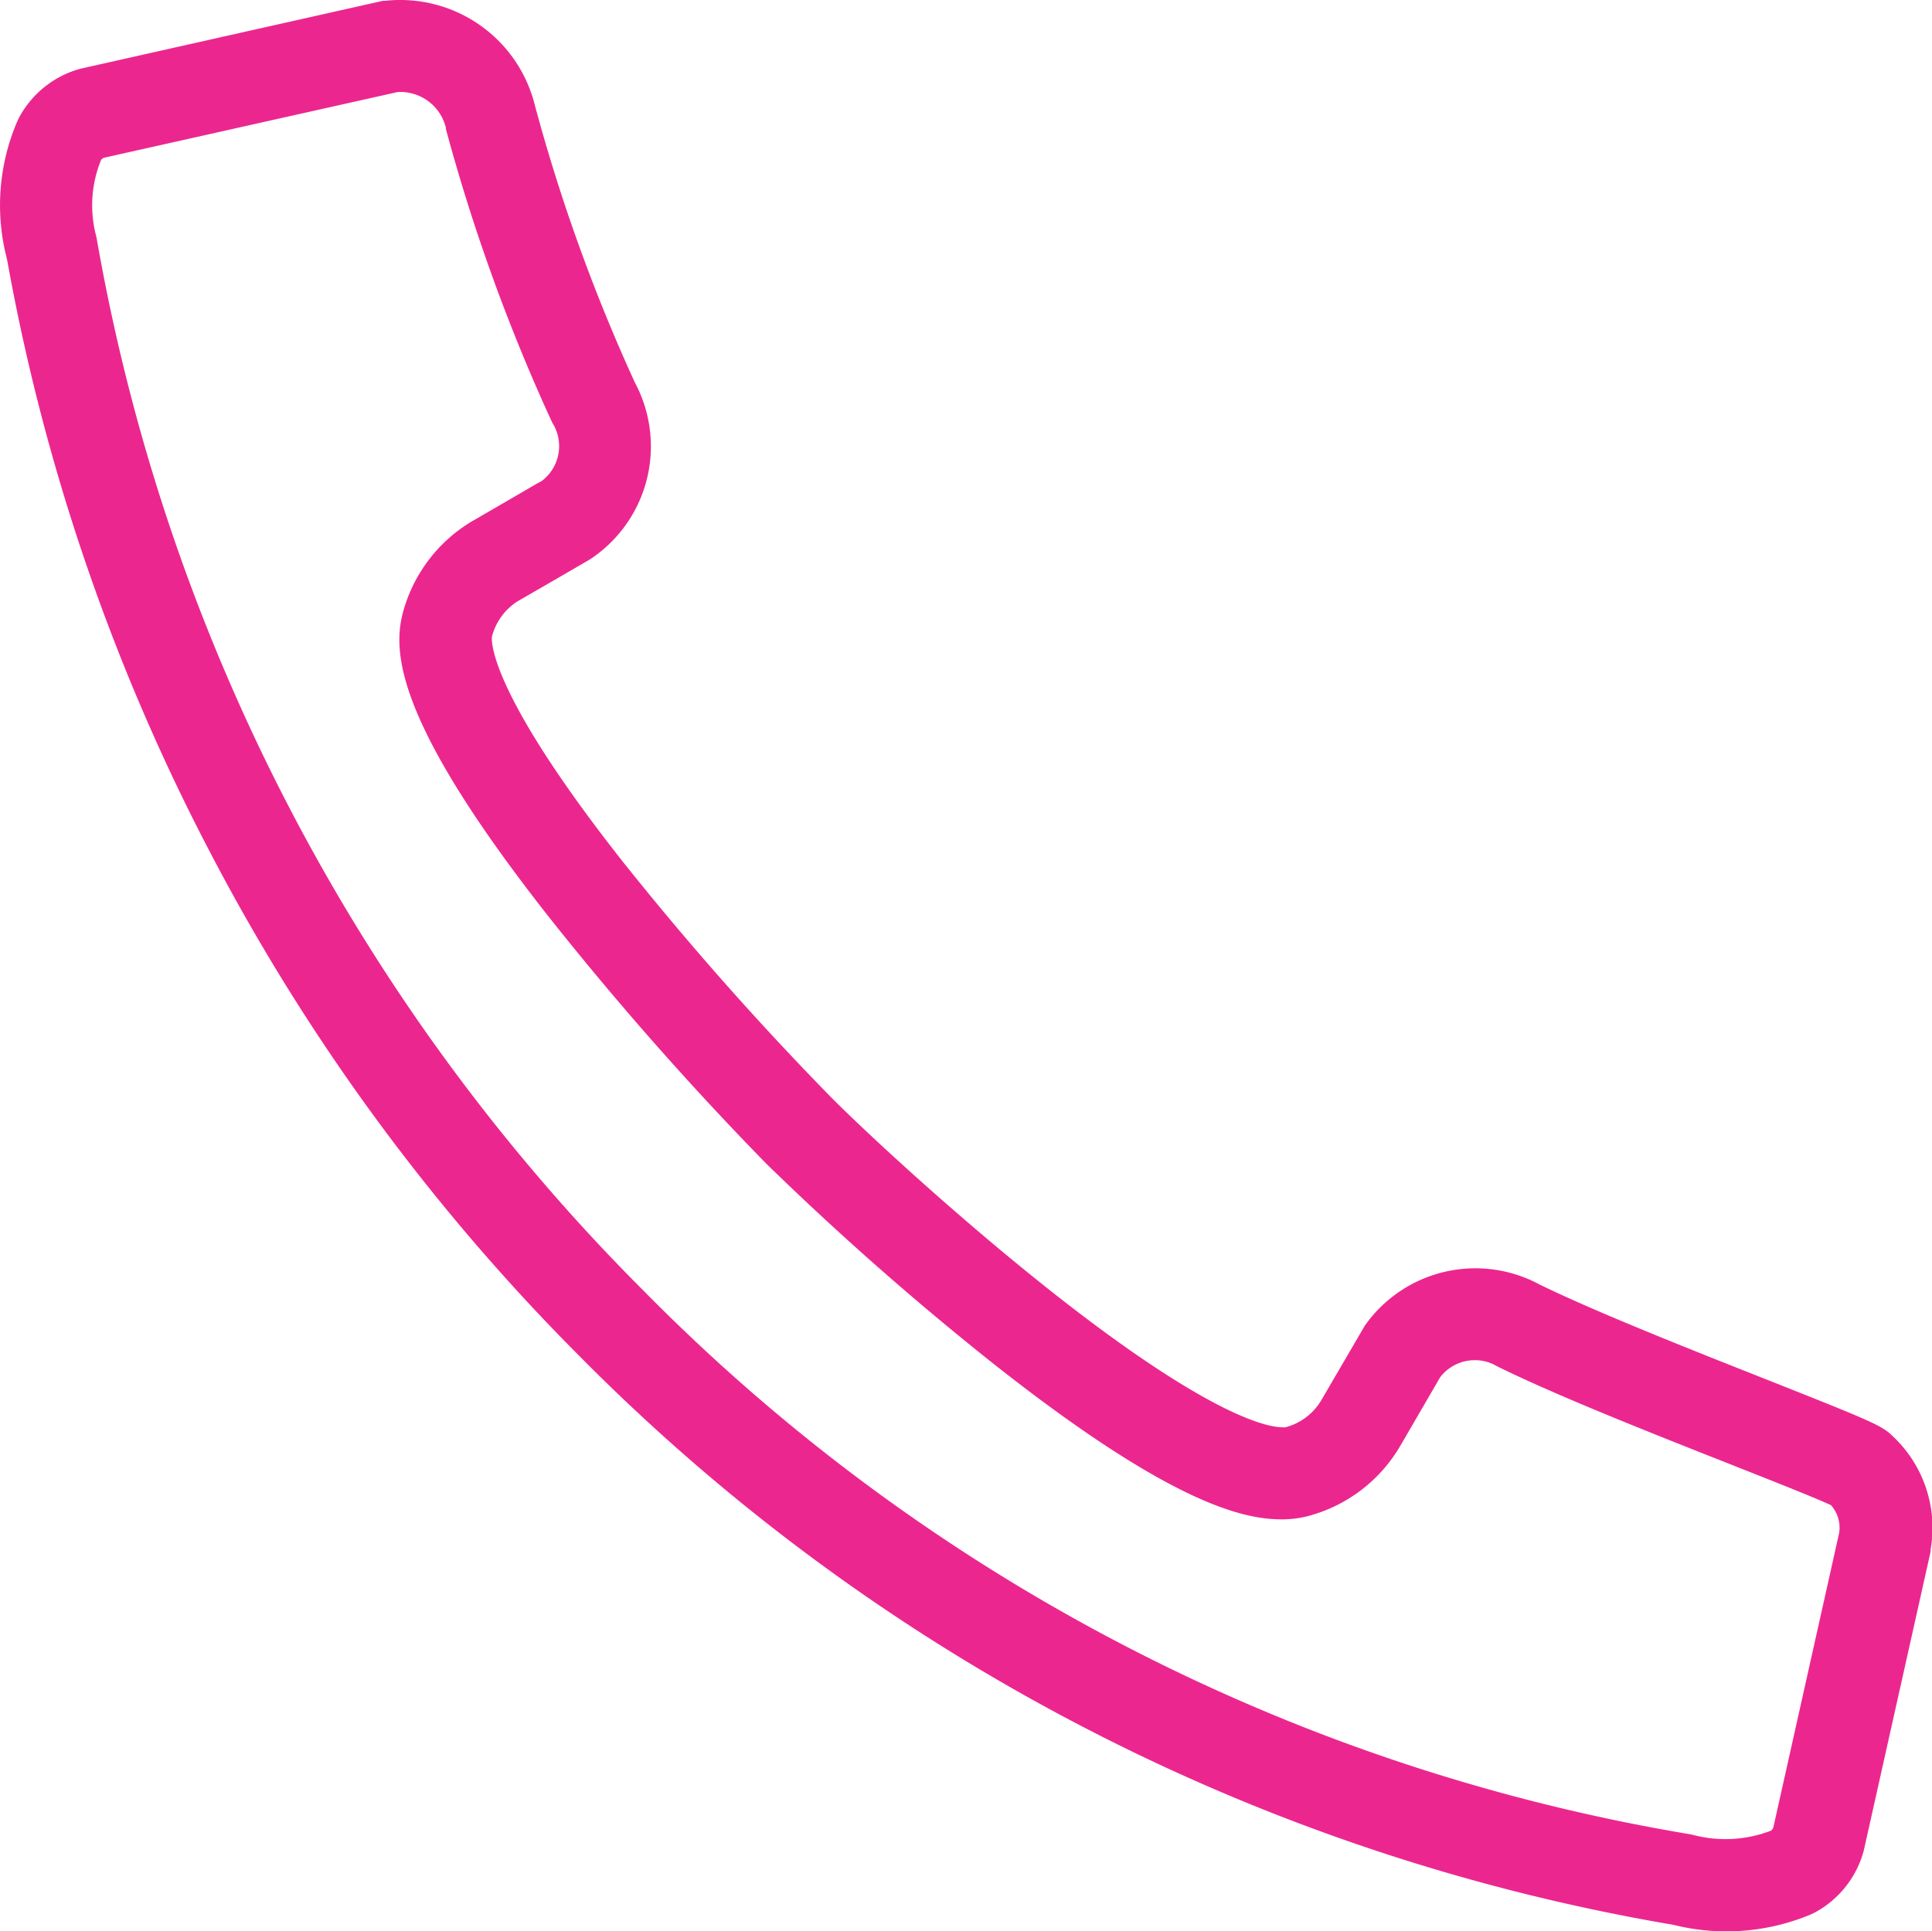 <svg xmlns="http://www.w3.org/2000/svg" width="20" height="19.992" viewBox="0 0 20 19.992"><path d="M4.132.036a1.435,1.435,0,0,1,1.4,1.094A18.318,18.318,0,0,0,6.568,4a1.4,1.4,0,0,1-.441,1.81L6.1,5.828l-.072.042-.284.165-.376.217a.614.614,0,0,0-.281.373s-.1.487,1.355,2.333a31.787,31.787,0,0,0,2.17,2.453c.4.4,1.334,1.259,2.265,1.995,1.652,1.305,2.249,1.407,2.392,1.407a.142.142,0,0,0,.032,0,.612.612,0,0,0,.372-.282l.45-.771a1.4,1.4,0,0,1,1.811-.424c.6.292,1.57.675,2.351.984,1.068.423,1.189.475,1.294.577a1.3,1.3,0,0,1,.4,1.184l0,.021-.691,3.092a1.029,1.029,0,0,1-.512.645l-.04.019a2.261,2.261,0,0,1-1.419.106,20.814,20.814,0,0,1-6.117-2.052,20.813,20.813,0,0,1-5.21-3.839,21.373,21.373,0,0,1-3.83-5.23A21.376,21.376,0,0,1,.067,2.722a2.2,2.2,0,0,1,.106-1.43l.015-.032A1.027,1.027,0,0,1,.817.75L.842.744l3.118-.7.029,0C4.037.038,4.085.036,4.132.036ZM5.6,5.017a.451.451,0,0,0,.127-.578L5.71,4.41a19.271,19.271,0,0,1-1.1-3.038l0-.012a.485.485,0,0,0-.5-.371l-3.039.68a.071.071,0,0,0-.031.024,1.242,1.242,0,0,0-.047.8L1,2.534A20.353,20.353,0,0,0,6.657,13.4a19.776,19.776,0,0,0,10.83,5.626l.041.009a1.314,1.314,0,0,0,.8-.046.075.075,0,0,0,.024-.035l.681-3.048a.352.352,0,0,0-.084-.286c-.146-.07-.61-.253-1.022-.416-.8-.316-1.8-.71-2.428-1.019l-.021-.011a.444.444,0,0,0-.217-.056.452.452,0,0,0-.358.176l-.415.714a1.572,1.572,0,0,1-.96.726,1.087,1.087,0,0,1-.268.032c-.4,0-1.154-.167-2.983-1.612a30.874,30.874,0,0,1-2.347-2.067A32.769,32.769,0,0,1,5.689,9.546C4.127,7.564,4.052,6.818,4.162,6.389a1.575,1.575,0,0,1,.725-.96l.378-.219.278-.162Z" transform="translate(0.006 -0.036)" fill="#EC268F"/></svg>
